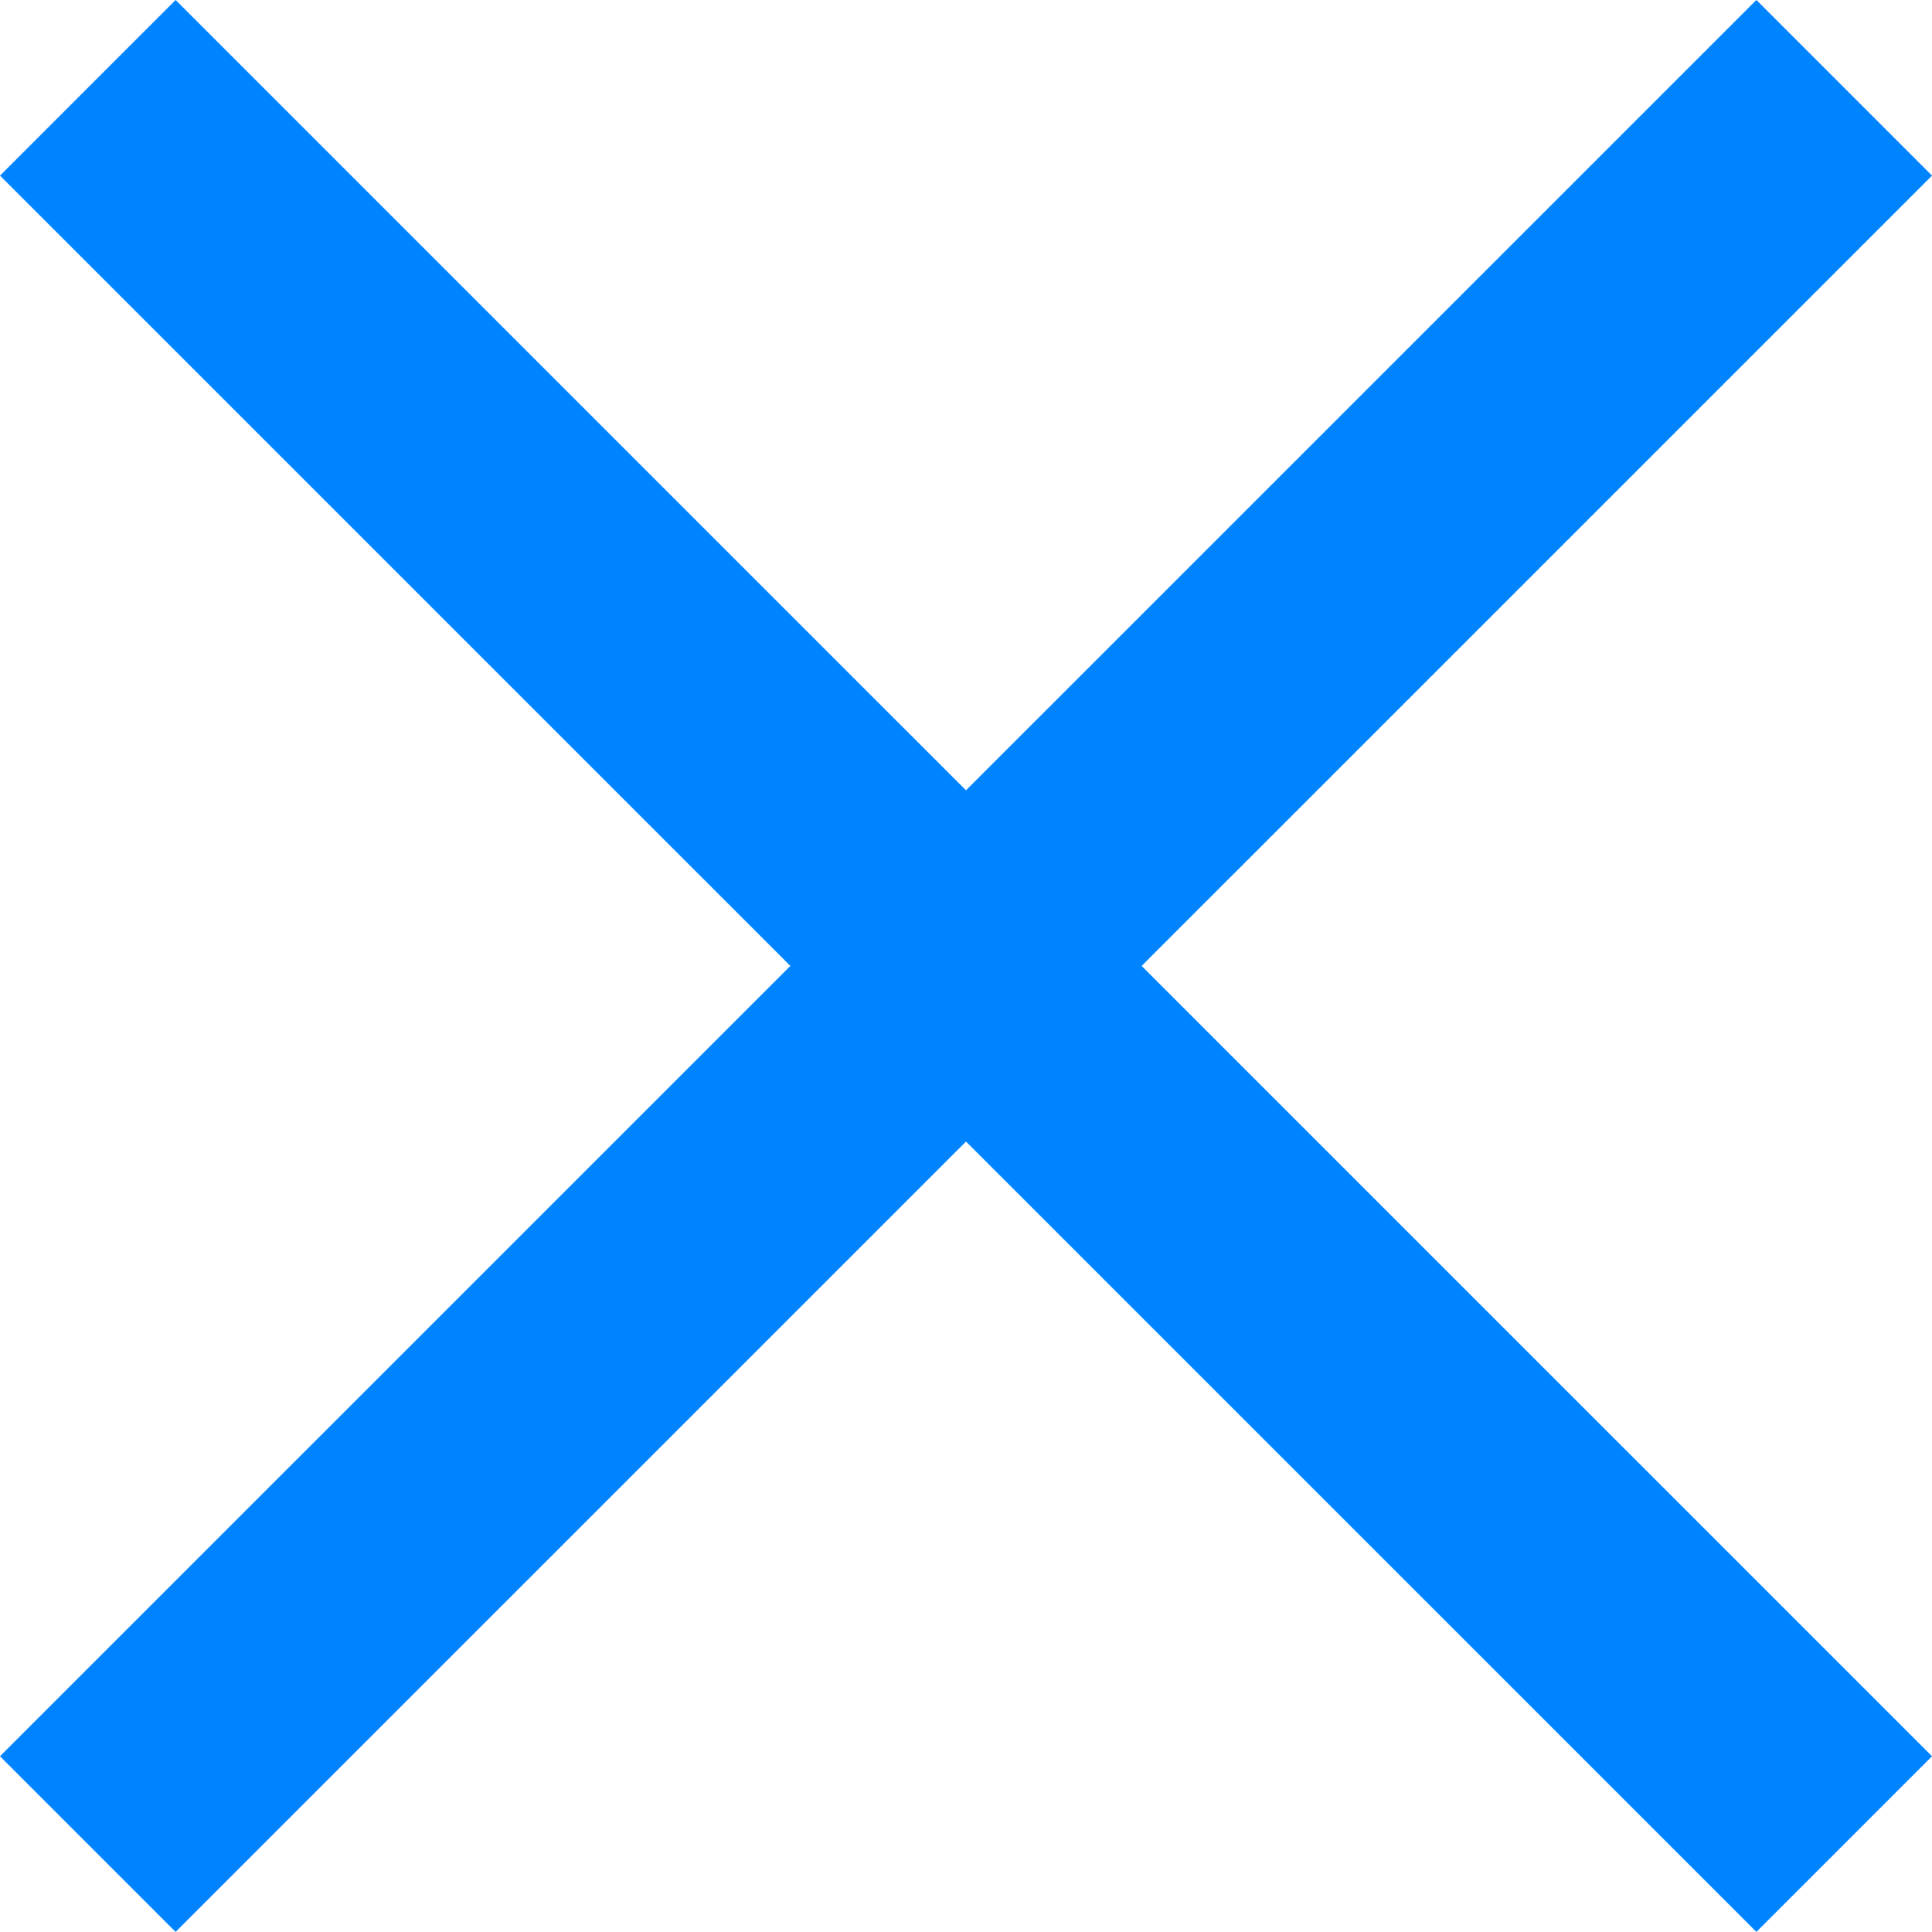 <?xml version="1.0" encoding="utf-8"?>
<!-- Generator: Adobe Illustrator 15.0.0, SVG Export Plug-In . SVG Version: 6.00 Build 0)  -->
<!DOCTYPE svg PUBLIC "-//W3C//DTD SVG 1.1//EN" "http://www.w3.org/Graphics/SVG/1.1/DTD/svg11.dtd">
<svg version="1.1" id="レイヤー_1" xmlns="http://www.w3.org/2000/svg" xmlns:xlink="http://www.w3.org/1999/xlink" x="0px"
	 y="0px" width="15.557px" height="15.556px" viewBox="0 0 15.557 15.556" enable-background="new 0 0 15.557 15.556"
	 xml:space="preserve">
<g>
	<line fill="none" stroke="#0083FF" stroke-width="2" stroke-miterlimit="10" x1="0.707" y1="0.707" x2="14.85" y2="14.849"/>
	<line fill="none" stroke="#0083FF" stroke-width="2" stroke-miterlimit="10" x1="14.85" y1="0.707" x2="0.707" y2="14.849"/>
</g>
</svg>
